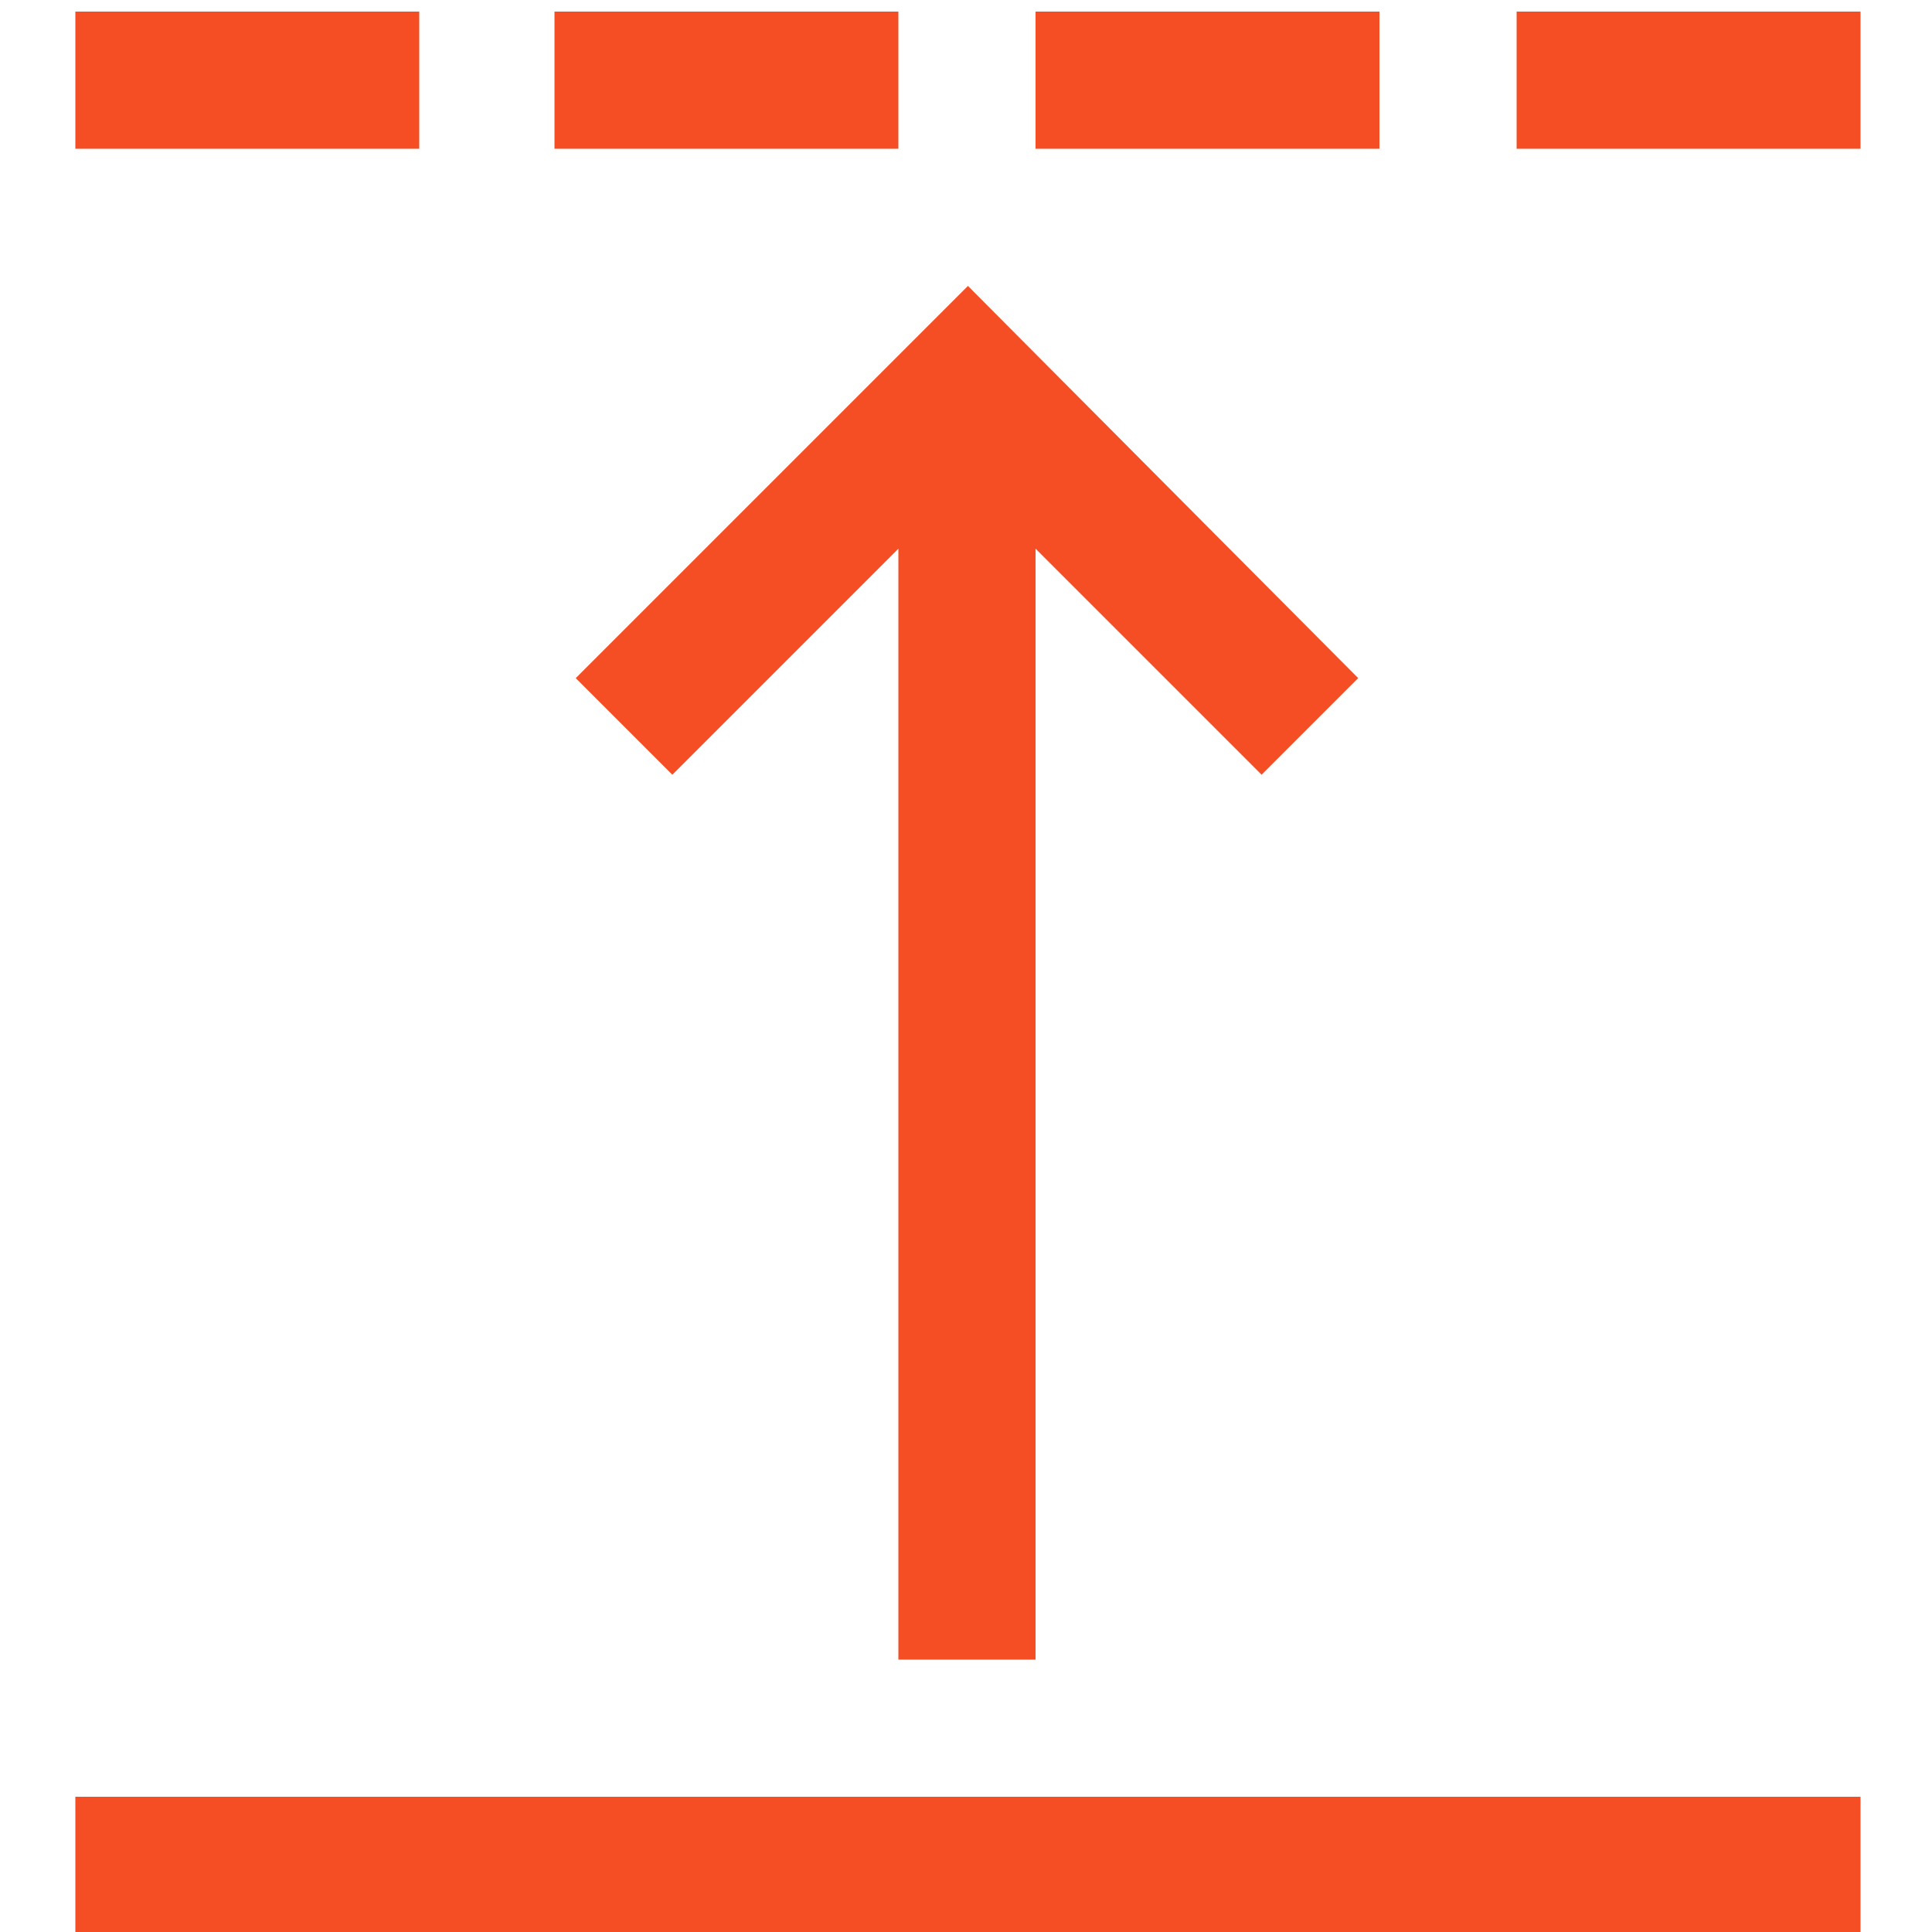 <?xml version="1.0" encoding="utf-8"?>
<!-- Generator: Adobe Illustrator 24.0.1, SVG Export Plug-In . SVG Version: 6.00 Build 0)  -->
<svg version="1.1" id="Layer_1" xmlns="http://www.w3.org/2000/svg" xmlns:xlink="http://www.w3.org/1999/xlink" x="0px" y="0px"
	 width="100px" height="100px" viewBox="0 0 100 100" style="enable-background:new 0 0 100 100;" xml:space="preserve">
<style type="text/css">
	.st0{fill:#f54e24;}
</style>
<path class="st0" d="M70.3,35.1L50.1,14.8L29.8,35.1l5,5l11.7-11.7v57.5h7.1V28.4l11.7,11.7L70.3,35.1z"/>
<path class="st0" d="M96.3,100.1H3.9V93h92.4V100.1z"/>
<path class="st0" d="M21.6,7.7H3.9V0.6h17.8V7.7z"/>
<path class="st0" d="M96.3,7.7H78.5V0.6h17.8V7.7z"/>
<path class="st0" d="M71.4,7.7H53.6V0.6h17.8V7.7z"/>
<path class="st0" d="M46.5,7.7H28.7V0.6h17.8V7.7z"/>
</svg>
